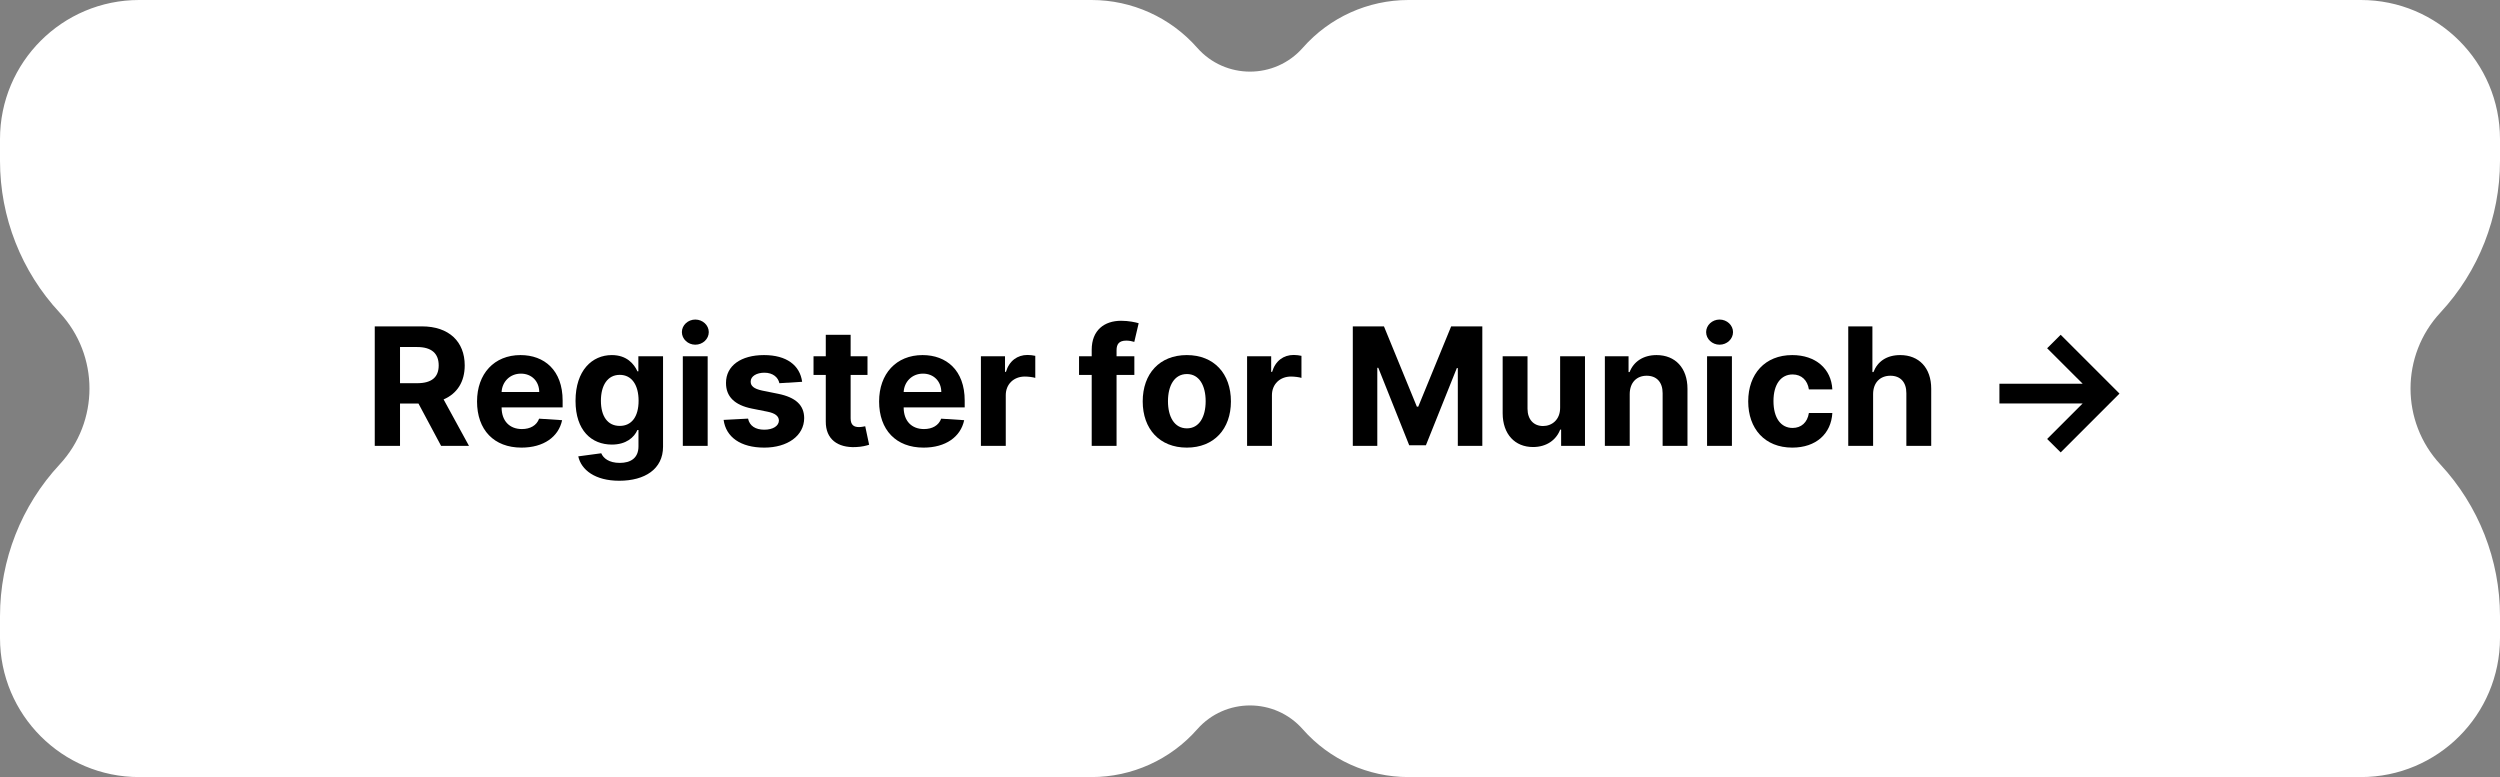 <svg width="785" height="244" viewBox="0 0 785 244" fill="none" xmlns="http://www.w3.org/2000/svg">
<rect x="0" y="0" width="785" height="244" fill="#808080" stroke="none"/>
<path d="M766.271 98.168C778.309 85.215 785 68.186 785 50.503V43.685C785 19.558 765.442 0 741.315 0H442.261C429.563 0 417.478 5.462 409.087 14.993C400.288 24.989 384.712 24.989 375.913 14.993C367.522 5.462 355.437 0 342.739 0H43.685C19.558 0 0 19.558 0 43.685V50.503C0 68.186 6.691 85.215 18.729 98.168C31.215 111.603 31.215 132.397 18.729 145.832C6.691 158.785 0 175.814 0 193.497V200.315C0 224.442 19.558 244 43.685 244H342.739C355.437 244 367.522 238.538 375.913 229.007C384.712 219.011 400.288 219.011 409.087 229.007C417.478 238.538 429.563 244 442.261 244H741.315C765.442 244 785 224.442 785 200.315V193.497C785 175.814 778.309 158.785 766.271 145.832C753.785 132.397 753.785 111.603 766.271 98.168Z" fill="white"/>
<path d="M117.673 140V102.482H132.475C140.994 102.482 145.922 107.282 145.922 114.738C145.922 119.867 143.558 123.586 139.29 125.418L147.259 140H138.502L131.394 126.7H125.605V140H117.673ZM125.605 120.325H130.991C135.535 120.325 137.751 118.456 137.751 114.738C137.751 111 135.535 108.967 130.955 108.967H125.605V120.325Z" fill="black"/>
<path d="M163.751 140.55C155.086 140.55 149.792 134.98 149.792 126.059C149.792 117.376 155.159 111.495 163.439 111.495C170.877 111.495 176.666 116.221 176.666 125.784V127.928H157.504V127.946C157.504 132.141 159.977 134.724 163.879 134.724C166.48 134.724 168.496 133.607 169.283 131.463L176.501 131.939C175.402 137.16 170.712 140.55 163.751 140.55ZM157.504 123.091H169.32C169.302 119.739 166.957 117.321 163.568 117.321C160.105 117.321 157.669 119.885 157.504 123.091Z" fill="black"/>
<path d="M194.436 150.955C186.852 150.955 182.51 147.548 181.576 143.297L188.793 142.327C189.435 143.847 191.175 145.349 194.619 145.349C198.008 145.349 200.481 143.847 200.481 140.165V135.017H200.151C199.126 137.344 196.616 139.597 192.128 139.597C185.789 139.597 180.715 135.237 180.715 125.876C180.715 116.295 185.936 111.495 192.109 111.495C196.817 111.495 199.107 114.298 200.151 116.588H200.445V111.861H208.194V140.275C208.194 147.291 202.478 150.955 194.436 150.955ZM194.601 133.735C198.356 133.735 200.518 130.804 200.518 125.839C200.518 120.911 198.393 117.705 194.601 117.705C190.735 117.705 188.684 121.058 188.684 125.839C188.684 130.694 190.772 133.735 194.601 133.735Z" fill="black"/>
<path d="M214.404 140V111.861H222.208V140H214.404ZM218.324 108.234C216.016 108.234 214.111 106.457 214.111 104.277C214.111 102.116 216.016 100.339 218.324 100.339C220.651 100.339 222.556 102.116 222.556 104.277C222.556 106.457 220.651 108.234 218.324 108.234Z" fill="black"/>
<path d="M251.872 119.885L244.727 120.325C244.342 118.511 242.73 117.028 240.019 117.028C237.601 117.028 235.696 118.127 235.714 119.812C235.696 121.168 236.666 122.065 239.286 122.633L244.379 123.659C249.838 124.777 252.494 127.213 252.513 131.28C252.494 136.831 247.273 140.55 239.982 140.55C232.526 140.55 227.946 137.234 227.214 131.848L234.89 131.445C235.366 133.735 237.216 134.926 240.001 134.926C242.73 134.926 244.544 133.735 244.58 132.068C244.544 130.657 243.426 129.759 240.972 129.265L236.099 128.294C230.603 127.195 227.946 124.465 227.965 120.252C227.946 114.829 232.691 111.495 239.891 111.495C246.999 111.495 251.175 114.701 251.872 119.885Z" fill="black"/>
<path d="M272.394 111.861V117.724H267.099V131.353C267.099 133.515 268.18 134.101 269.737 134.101C270.47 134.101 271.295 133.918 271.679 133.845L272.907 139.652C272.119 139.908 270.69 140.311 268.675 140.385C263.014 140.623 259.259 137.893 259.295 132.379V117.724H255.448V111.861H259.295V105.12H267.099V111.861H272.394Z" fill="black"/>
<path d="M289.999 140.55C281.334 140.55 276.039 134.98 276.039 126.059C276.039 117.376 281.407 111.495 289.687 111.495C297.125 111.495 302.914 116.221 302.914 125.784V127.928H283.752V127.946C283.752 132.141 286.225 134.724 290.127 134.724C292.728 134.724 294.743 133.607 295.531 131.463L302.749 131.939C301.65 137.16 296.96 140.55 289.999 140.55ZM283.752 123.091H295.568C295.549 119.739 293.205 117.321 289.815 117.321C286.353 117.321 283.917 119.885 283.752 123.091Z" fill="black"/>
<path d="M308.007 140V111.861H315.573V116.771H315.866C316.891 113.29 319.475 111.458 322.625 111.458C323.413 111.458 324.384 111.568 325.08 111.733V118.658C324.347 118.42 322.864 118.237 321.783 118.237C318.339 118.237 315.811 120.618 315.811 124.08V140H308.007Z" fill="black"/>
<path d="M356.186 111.861V117.724H350.599V140H342.795V117.724H338.82V111.861H342.795V109.828C342.795 103.709 346.734 100.723 352.028 100.723C354.428 100.723 356.571 101.2 357.542 101.493L356.168 107.355C355.545 107.153 354.593 106.952 353.658 106.952C351.368 106.952 350.599 108.069 350.599 109.975V111.861H356.186Z" fill="black"/>
<path d="M372.66 140.55C364.123 140.55 358.811 134.706 358.811 126.041C358.811 117.321 364.123 111.495 372.66 111.495C381.197 111.495 386.51 117.321 386.51 126.041C386.51 134.706 381.197 140.55 372.66 140.55ZM372.697 134.504C376.562 134.504 378.577 130.895 378.577 125.986C378.577 121.076 376.562 117.449 372.697 117.449C368.758 117.449 366.743 121.076 366.743 125.986C366.743 130.895 368.758 134.504 372.697 134.504Z" fill="black"/>
<path d="M391.584 140V111.861H399.15V116.771H399.443C400.469 113.29 403.052 111.458 406.203 111.458C406.991 111.458 407.962 111.568 408.658 111.733V118.658C407.925 118.42 406.441 118.237 405.36 118.237C401.916 118.237 399.388 120.618 399.388 124.08V140H391.584Z" fill="black"/>
<path d="M424.779 102.482H434.561L444.893 127.689H445.333L455.665 102.482H465.448V140H457.754V115.58H457.442L447.733 139.817H442.493L432.784 115.489H432.473V140H424.779V102.482Z" fill="black"/>
<path d="M489.881 128.019V111.861H497.685V140H490.193V134.889H489.899C488.635 138.186 485.594 140.366 481.363 140.366C475.702 140.366 471.855 136.354 471.837 129.778V111.861H479.641V128.386C479.659 131.701 481.564 133.771 484.513 133.771C487.316 133.771 489.899 131.793 489.881 128.019Z" fill="black"/>
<path d="M511.731 123.732V140H503.927V111.861H511.365V116.826H511.695C512.959 113.547 515.982 111.495 520.158 111.495C526.021 111.495 529.868 115.525 529.868 122.084V140H522.064V123.476C522.082 120.032 520.195 117.98 517.062 117.98C513.911 117.98 511.75 120.105 511.731 123.732Z" fill="black"/>
<path d="M536.018 140V111.861H543.822V140H536.018ZM539.939 108.234C537.63 108.234 535.725 106.457 535.725 104.277C535.725 102.116 537.63 100.339 539.939 100.339C542.265 100.339 544.17 102.116 544.17 104.277C544.17 106.457 542.265 108.234 539.939 108.234Z" fill="black"/>
<path d="M562.788 140.55C554.122 140.55 548.938 134.596 548.938 126.041C548.938 117.412 554.214 111.495 562.751 111.495C570.097 111.495 575.025 115.764 575.355 122.267H567.99C567.569 119.464 565.737 117.577 562.879 117.577C559.252 117.577 556.87 120.618 556.87 125.931C556.87 131.317 559.234 134.376 562.879 134.376C565.554 134.376 567.532 132.691 567.99 129.686H575.355C574.988 136.153 570.28 140.55 562.788 140.55Z" fill="black"/>
<path d="M588.155 123.732V140H580.351V102.482H587.935V116.826H588.265C589.547 113.51 592.405 111.495 596.674 111.495C602.536 111.495 606.42 115.489 606.401 122.084V140H598.597V123.476C598.616 120.014 596.747 117.98 593.578 117.98C590.39 117.98 588.174 120.105 588.155 123.732Z" fill="black"/>
<path d="M647.052 142.052L642.802 137.838L653.958 126.682H627.817V120.49H653.958L642.802 109.352L647.052 105.12L665.518 123.586L647.052 142.052Z" fill="black"/>
</svg>
